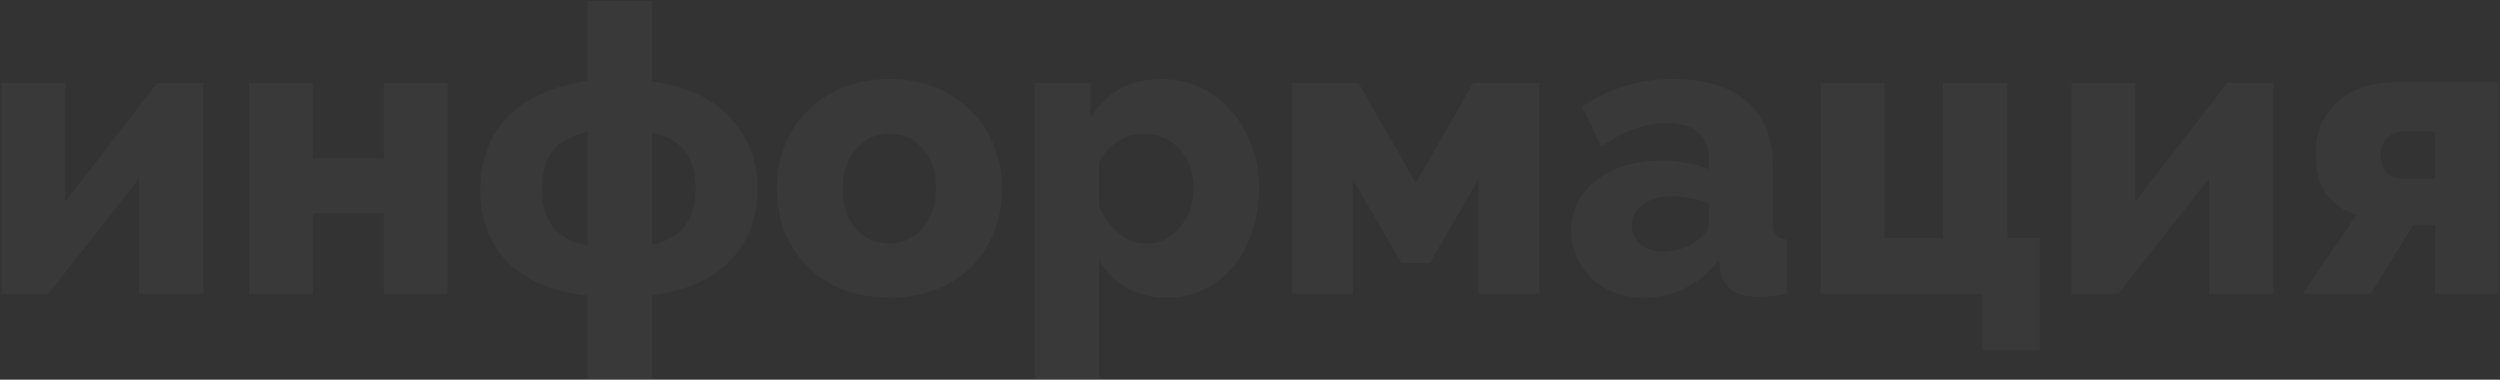 <?xml version="1.0" encoding="UTF-8"?> <svg xmlns="http://www.w3.org/2000/svg" width="1047" height="159" viewBox="0 0 1047 159" fill="none"><rect x="0" y="0" width="1047" height="159" fill="#333333" stroke="none"/> <path d="M27.323 84.528L65.795 34.8H85.115V123H58.235V74.784L20.267 123H0.611V34.8H27.323V84.528Z" fill="white" fill-opacity="0.03"></path> <path d="M131.011 66.216H160.747V34.8H187.459V123H160.747V89.4H131.011V123H104.299V34.8H131.011V66.216Z" fill="white" fill-opacity="0.03"></path> <path d="M273.034 34.128C287.594 36.144 298.57 41.24 305.962 49.416C313.466 57.48 317.218 67.392 317.218 79.152C317.218 91.36 313.41 101.384 305.794 109.224C298.29 116.952 287.37 121.768 273.034 123.672V158.784H246.154V123.84C231.482 122.16 220.282 117.456 212.554 109.728C204.938 101.888 201.13 91.696 201.13 79.152C201.13 73.216 202.082 67.728 203.986 62.688C205.89 57.536 208.69 53 212.386 49.08C216.194 45.16 220.898 41.912 226.498 39.336C232.21 36.76 238.762 34.968 246.154 33.96V0.36H273.034V34.128ZM246.154 55.296C239.322 56.64 234.394 59.328 231.37 63.36C228.458 67.28 227.002 72.432 227.002 78.816C227.002 85.312 228.402 90.576 231.202 94.608C234.114 98.64 239.098 101.384 246.154 102.84V55.296ZM273.034 102.504C279.642 101.048 284.346 98.304 287.146 94.272C289.946 90.24 291.346 85.088 291.346 78.816C291.346 72.544 289.89 67.448 286.978 63.528C284.178 59.608 279.53 56.92 273.034 55.464V102.504Z" fill="white" fill-opacity="0.03"></path> <path d="M372.533 124.68C365.029 124.68 358.309 123.448 352.373 120.984C346.549 118.52 341.621 115.216 337.589 111.072C333.557 106.816 330.477 101.944 328.349 96.456C326.333 90.856 325.325 85.032 325.325 78.984C325.325 72.936 326.333 67.168 328.349 61.68C330.477 56.08 333.557 51.208 337.589 47.064C341.621 42.808 346.549 39.448 352.373 36.984C358.309 34.408 365.029 33.12 372.533 33.12C380.037 33.12 386.701 34.408 392.525 36.984C398.349 39.448 403.277 42.808 407.309 47.064C411.341 51.208 414.421 56.08 416.549 61.68C418.677 67.168 419.741 72.936 419.741 78.984C419.741 85.032 418.677 90.856 416.549 96.456C414.533 101.944 411.509 106.816 407.477 111.072C403.445 115.216 398.461 118.52 392.525 120.984C386.701 123.448 380.037 124.68 372.533 124.68ZM352.877 78.984C352.877 85.928 354.725 91.528 358.421 95.784C362.117 99.928 366.821 102 372.533 102C375.333 102 377.909 101.44 380.261 100.32C382.613 99.2 384.629 97.632 386.309 95.616C388.101 93.6 389.501 91.192 390.509 88.392C391.517 85.48 392.021 82.344 392.021 78.984C392.021 72.04 390.173 66.496 386.477 62.352C382.781 58.096 378.133 55.968 372.533 55.968C369.733 55.968 367.101 56.528 364.637 57.648C362.285 58.768 360.213 60.336 358.421 62.352C356.741 64.368 355.397 66.832 354.389 69.744C353.381 72.544 352.877 75.624 352.877 78.984Z" fill="white" fill-opacity="0.03"></path> <path d="M489.184 124.68C482.464 124.68 476.64 123.28 471.712 120.48C466.784 117.68 462.976 113.76 460.288 108.72V158.784H433.408V34.8H456.76V49.08C460.008 44.04 464.04 40.12 468.856 37.32C473.784 34.52 479.608 33.12 486.328 33.12C492.264 33.12 497.696 34.296 502.624 36.648C507.664 39 511.976 42.248 515.56 46.392C519.256 50.424 522.112 55.24 524.128 60.84C526.256 66.328 527.32 72.264 527.32 78.648C527.32 85.256 526.368 91.36 524.464 96.96C522.56 102.56 519.928 107.432 516.568 111.576C513.208 115.608 509.176 118.8 504.472 121.152C499.768 123.504 494.672 124.68 489.184 124.68ZM480.112 102C483.024 102 485.656 101.384 488.008 100.152C490.472 98.808 492.6 97.072 494.392 94.944C496.184 92.816 497.528 90.352 498.424 87.552C499.432 84.64 499.936 81.616 499.936 78.48C499.936 75.232 499.376 72.264 498.256 69.576C497.248 66.776 495.792 64.368 493.888 62.352C492.096 60.336 489.856 58.768 487.168 57.648C484.592 56.528 481.792 55.968 478.768 55.968C475.072 55.968 471.488 57.088 468.016 59.328C464.656 61.456 462.08 64.368 460.288 68.064V86.208C462.08 90.688 464.768 94.44 468.352 97.464C472.048 100.488 475.968 102 480.112 102Z" fill="white" fill-opacity="0.03"></path> <path d="M592.945 76.632L616.969 34.8H644.689V123H619.153V75.12L598.825 110.232H586.897L566.569 75.12V123H541.033V34.8H568.921L592.945 76.632Z" fill="white" fill-opacity="0.03"></path> <path d="M688.612 124.68C684.244 124.68 680.156 124.008 676.348 122.664C672.652 121.208 669.46 119.248 666.772 116.784C664.084 114.208 661.956 111.24 660.388 107.88C658.82 104.408 658.036 100.656 658.036 96.624C658.036 92.256 658.932 88.28 660.724 84.696C662.628 81.112 665.26 78.032 668.62 75.456C671.98 72.88 675.956 70.864 680.548 69.408C685.14 67.952 690.236 67.224 695.836 67.224C699.532 67.224 703.116 67.56 706.588 68.232C710.06 68.792 713.084 69.688 715.66 70.92V66.888C715.66 56.696 709.78 51.6 698.02 51.6C693.204 51.6 688.612 52.44 684.244 54.12C679.876 55.688 675.284 58.096 670.468 61.344L662.572 44.544C668.396 40.736 674.444 37.88 680.716 35.976C686.988 34.072 693.652 33.12 700.708 33.12C714.036 33.12 724.34 36.256 731.62 42.528C738.9 48.8 742.54 57.984 742.54 70.08V92.76C742.54 95.448 742.932 97.352 743.716 98.472C744.612 99.48 746.124 100.096 748.252 100.32V123C745.9 123.56 743.772 123.896 741.868 124.008C739.964 124.232 738.228 124.344 736.66 124.344C731.62 124.344 727.812 123.392 725.236 121.488C722.66 119.472 721.036 116.672 720.364 113.088L719.86 109.056C715.94 114.096 711.236 117.96 705.748 120.648C700.372 123.336 694.66 124.68 688.612 124.68ZM696.508 105.36C699.42 105.36 702.22 104.856 704.908 103.848C707.708 102.84 710.004 101.496 711.796 99.816C714.372 97.8 715.66 95.672 715.66 93.432V85.032C713.308 84.136 710.732 83.464 707.932 83.016C705.244 82.456 702.724 82.176 700.372 82.176C695.444 82.176 691.356 83.296 688.108 85.536C684.972 87.776 683.404 90.688 683.404 94.272C683.404 97.52 684.636 100.208 687.1 102.336C689.564 104.352 692.7 105.36 696.508 105.36Z" fill="white" fill-opacity="0.03"></path> <path d="M762.518 34.8H789.23V99.648H813.758V34.8H840.638V99.648H854.246V146.688H830.222V123H762.518V34.8Z" fill="white" fill-opacity="0.03"></path> <path d="M894.23 84.528L932.702 34.8H952.022V123H925.142V74.784L887.174 123H867.518V34.8H894.23V84.528Z" fill="white" fill-opacity="0.03"></path> <path d="M986.829 90.072C981.453 88.28 977.253 85.312 974.229 81.168C971.317 77.024 969.861 71.48 969.861 64.536C969.861 59.832 970.645 55.632 972.213 51.936C973.893 48.24 976.189 45.104 979.101 42.528C982.013 39.952 985.429 37.992 989.349 36.648C993.269 35.192 997.581 34.464 1002.29 34.464H1046.47V123H1019.76V94.272H1010.69L992.877 123H964.317L986.829 90.072ZM1019.76 74.784V55.128H1006.15C1003.8 55.128 1001.67 56.024 999.765 57.816C997.973 59.496 997.077 61.904 997.077 65.04C997.077 68.064 997.917 70.472 999.597 72.264C1001.39 73.944 1003.57 74.784 1006.15 74.784H1019.76Z" fill="white" fill-opacity="0.03"></path> </svg> 